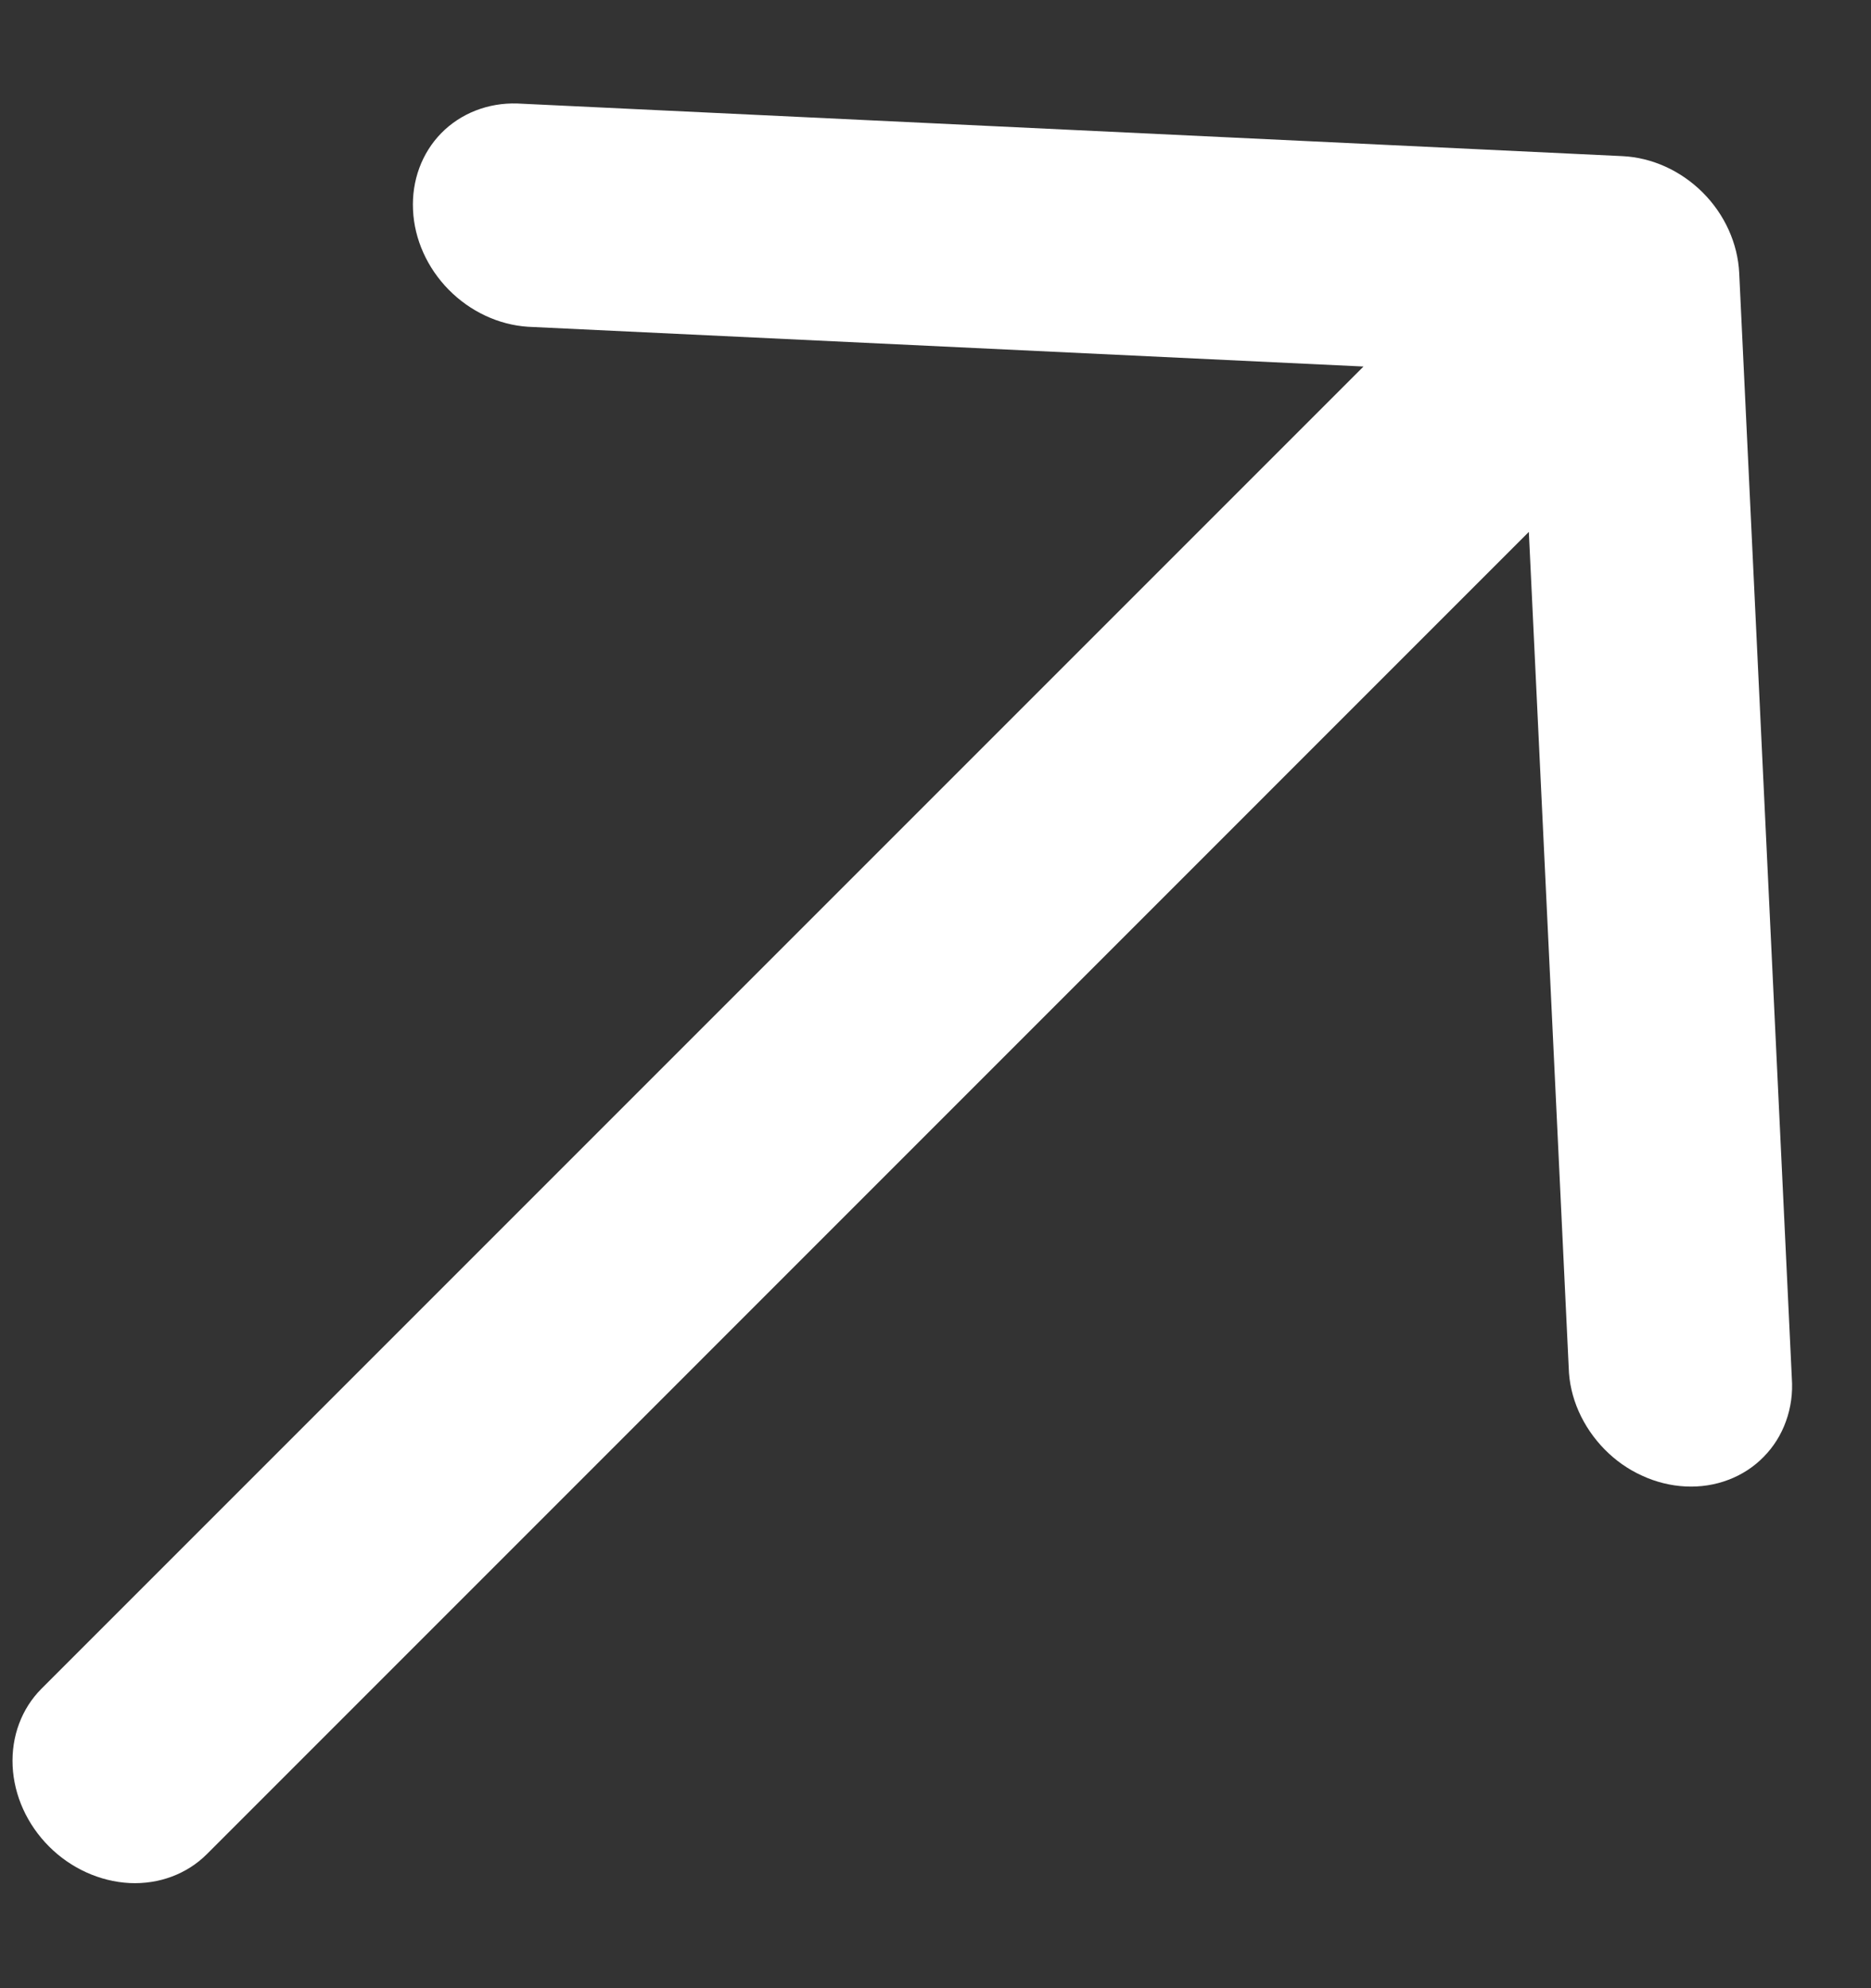<svg width="16" height="17" viewBox="0 0 16 17" fill="none" xmlns="http://www.w3.org/2000/svg">
<rect x="0" y="0" width="16" height="17" fill="#333333" stroke="none"/>
<path d="M13.874 1.335L4.424 0.885C4.174 0.877 3.94 0.969 3.773 1.139C3.607 1.309 3.52 1.544 3.532 1.795C3.543 2.045 3.653 2.29 3.837 2.477C4.021 2.664 4.265 2.778 4.515 2.794L11.66 3.134L0.355 14.439C0.185 14.609 0.096 14.847 0.108 15.101C0.12 15.354 0.232 15.601 0.42 15.789C0.607 15.976 0.855 16.088 1.108 16.101C1.361 16.113 1.599 16.024 1.77 15.853L13.074 4.548L13.415 11.694C13.418 11.82 13.447 11.947 13.5 12.067C13.553 12.187 13.628 12.297 13.721 12.392C13.814 12.487 13.923 12.564 14.043 12.618C14.162 12.673 14.289 12.704 14.415 12.71C14.542 12.716 14.666 12.697 14.781 12.653C14.895 12.61 14.998 12.543 15.082 12.457C15.167 12.371 15.232 12.267 15.273 12.152C15.315 12.036 15.332 11.911 15.323 11.784L14.873 2.335C14.861 2.082 14.749 1.834 14.562 1.647C14.374 1.459 14.127 1.347 13.874 1.335Z" fill="white"/>
</svg>
